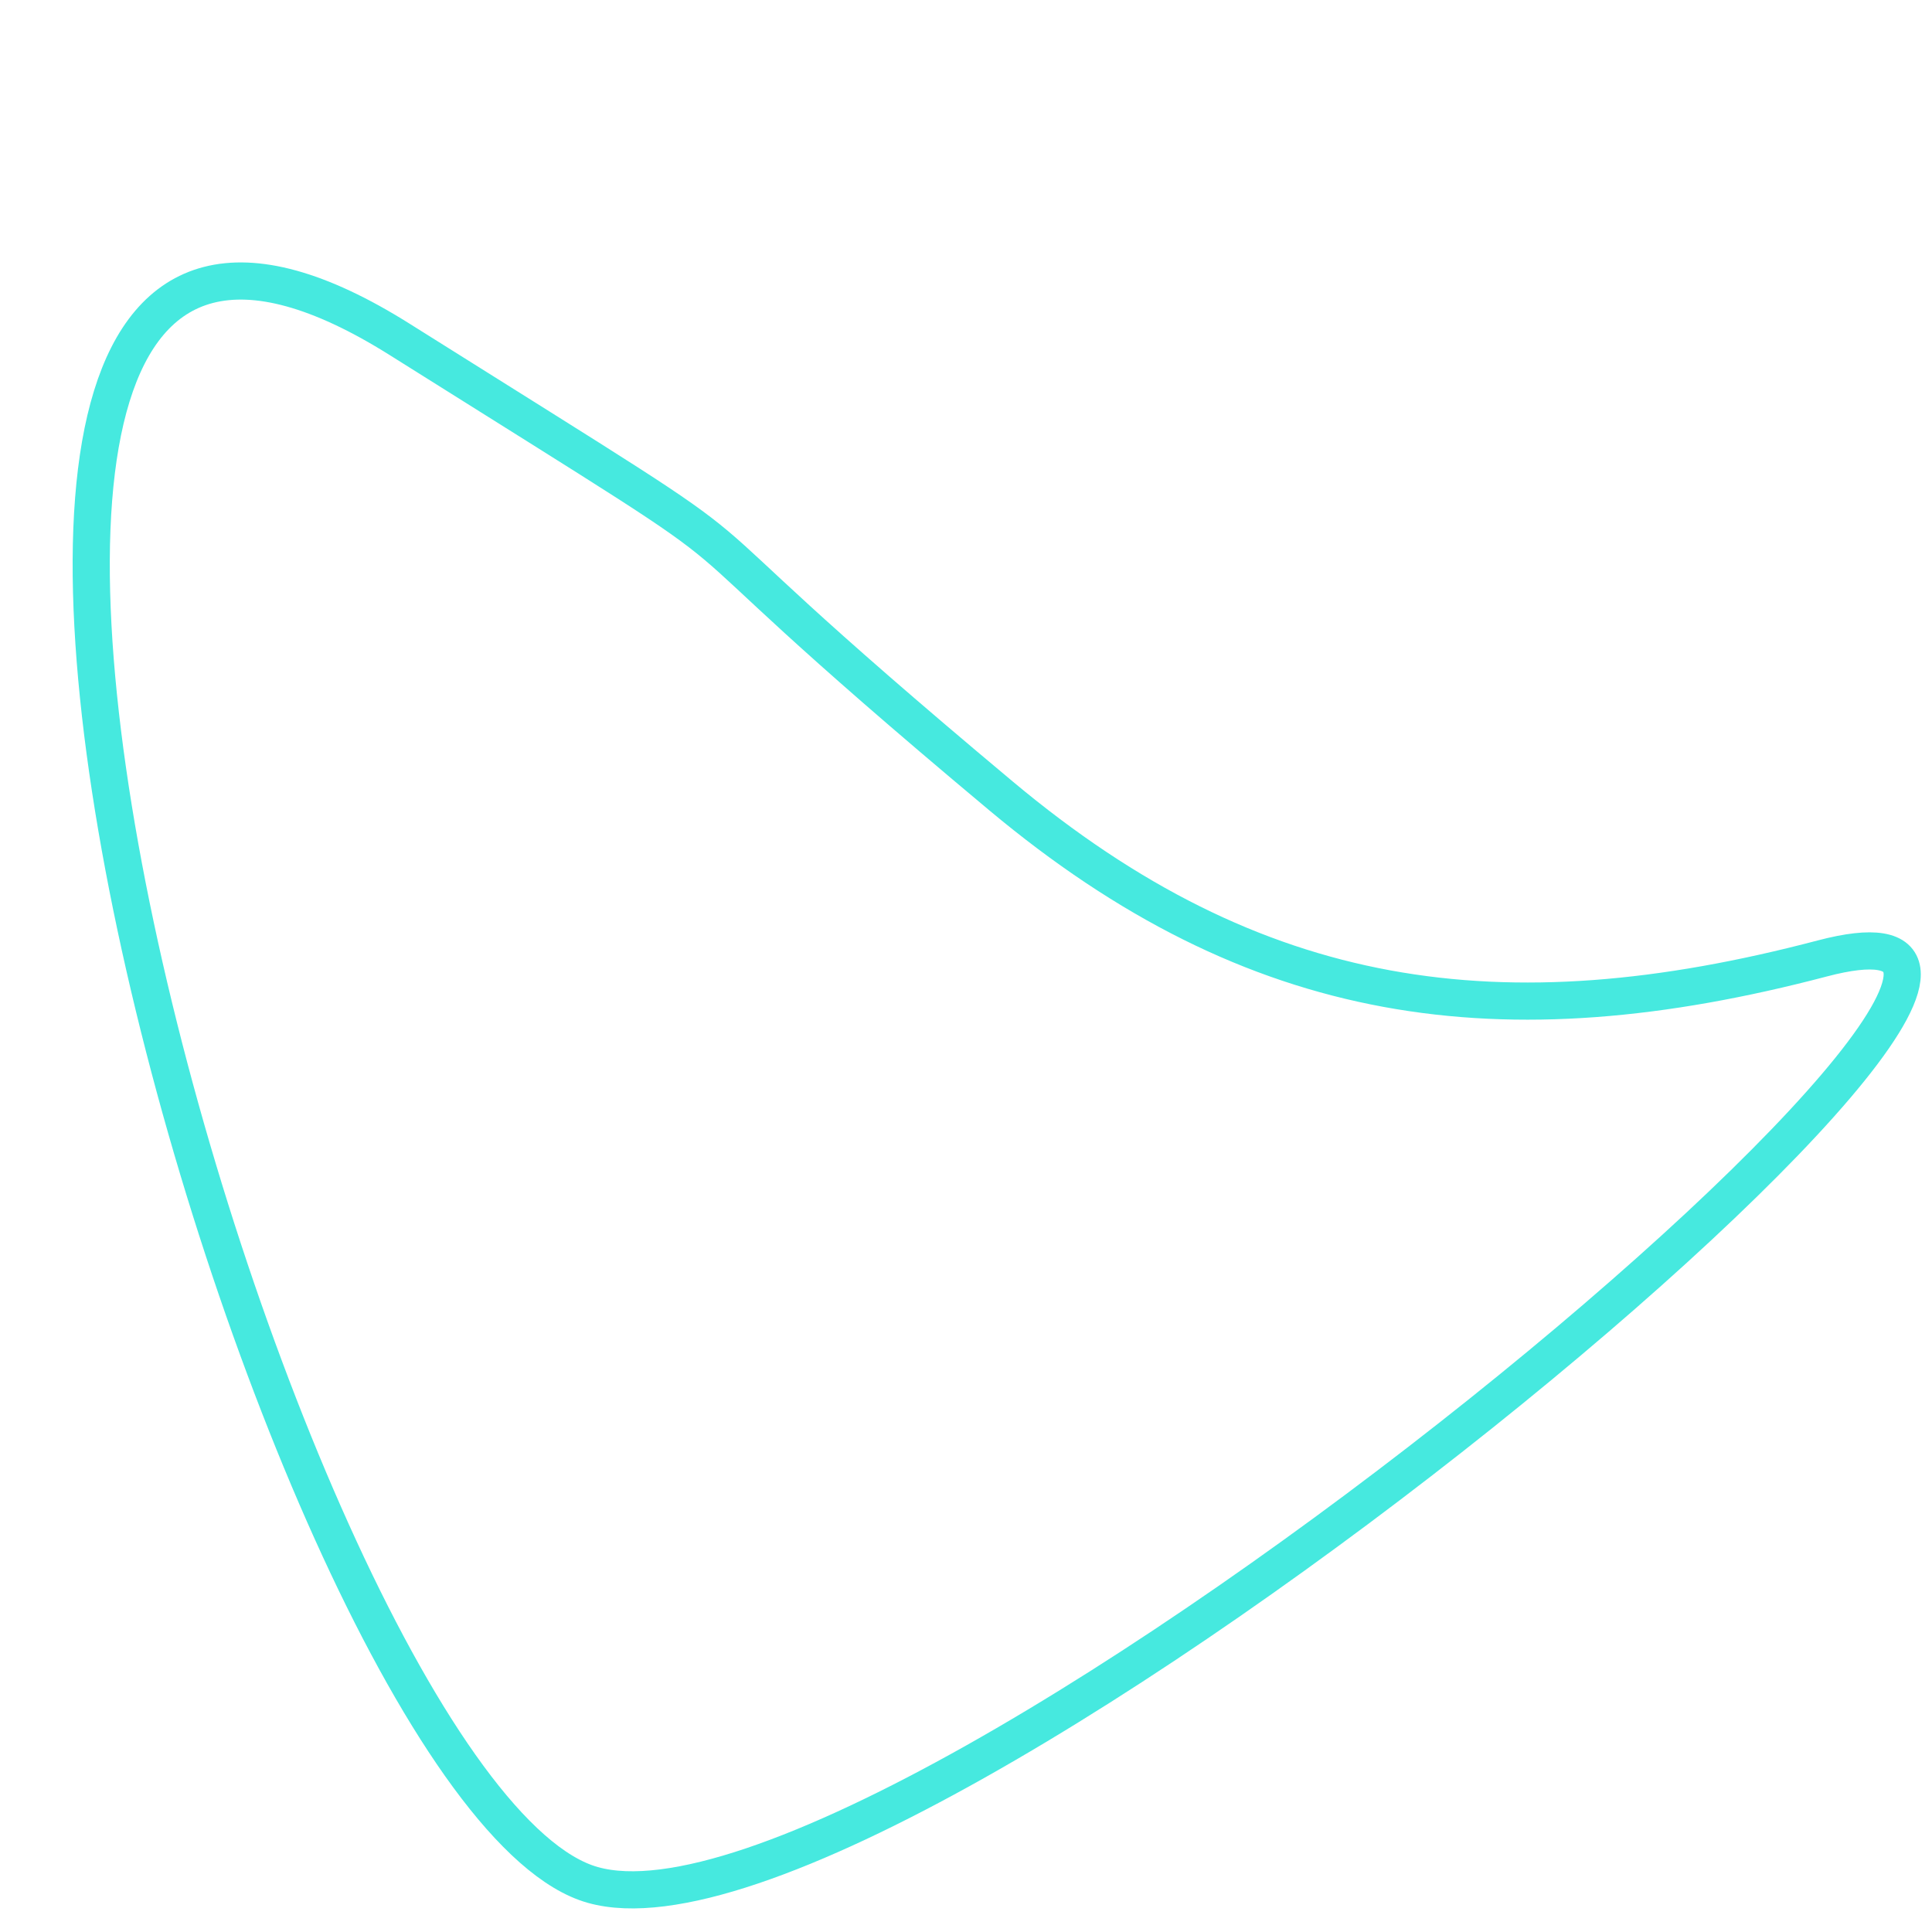 <?xml version="1.0" encoding="UTF-8"?> <svg xmlns="http://www.w3.org/2000/svg" width="156" height="156" viewBox="0 0 156 156" fill="none"> <path d="M147.136 77.392C121.257 84.203 101.361 81.444 80.836 64.274C47.51 36.396 69.053 50.519 32.264 27.401C-20.209 -5.571 22.691 145.111 47.864 152.201C73.036 159.292 180.818 68.529 147.136 77.392Z" stroke="#46E9DF" stroke-width="3"></path> </svg> 
